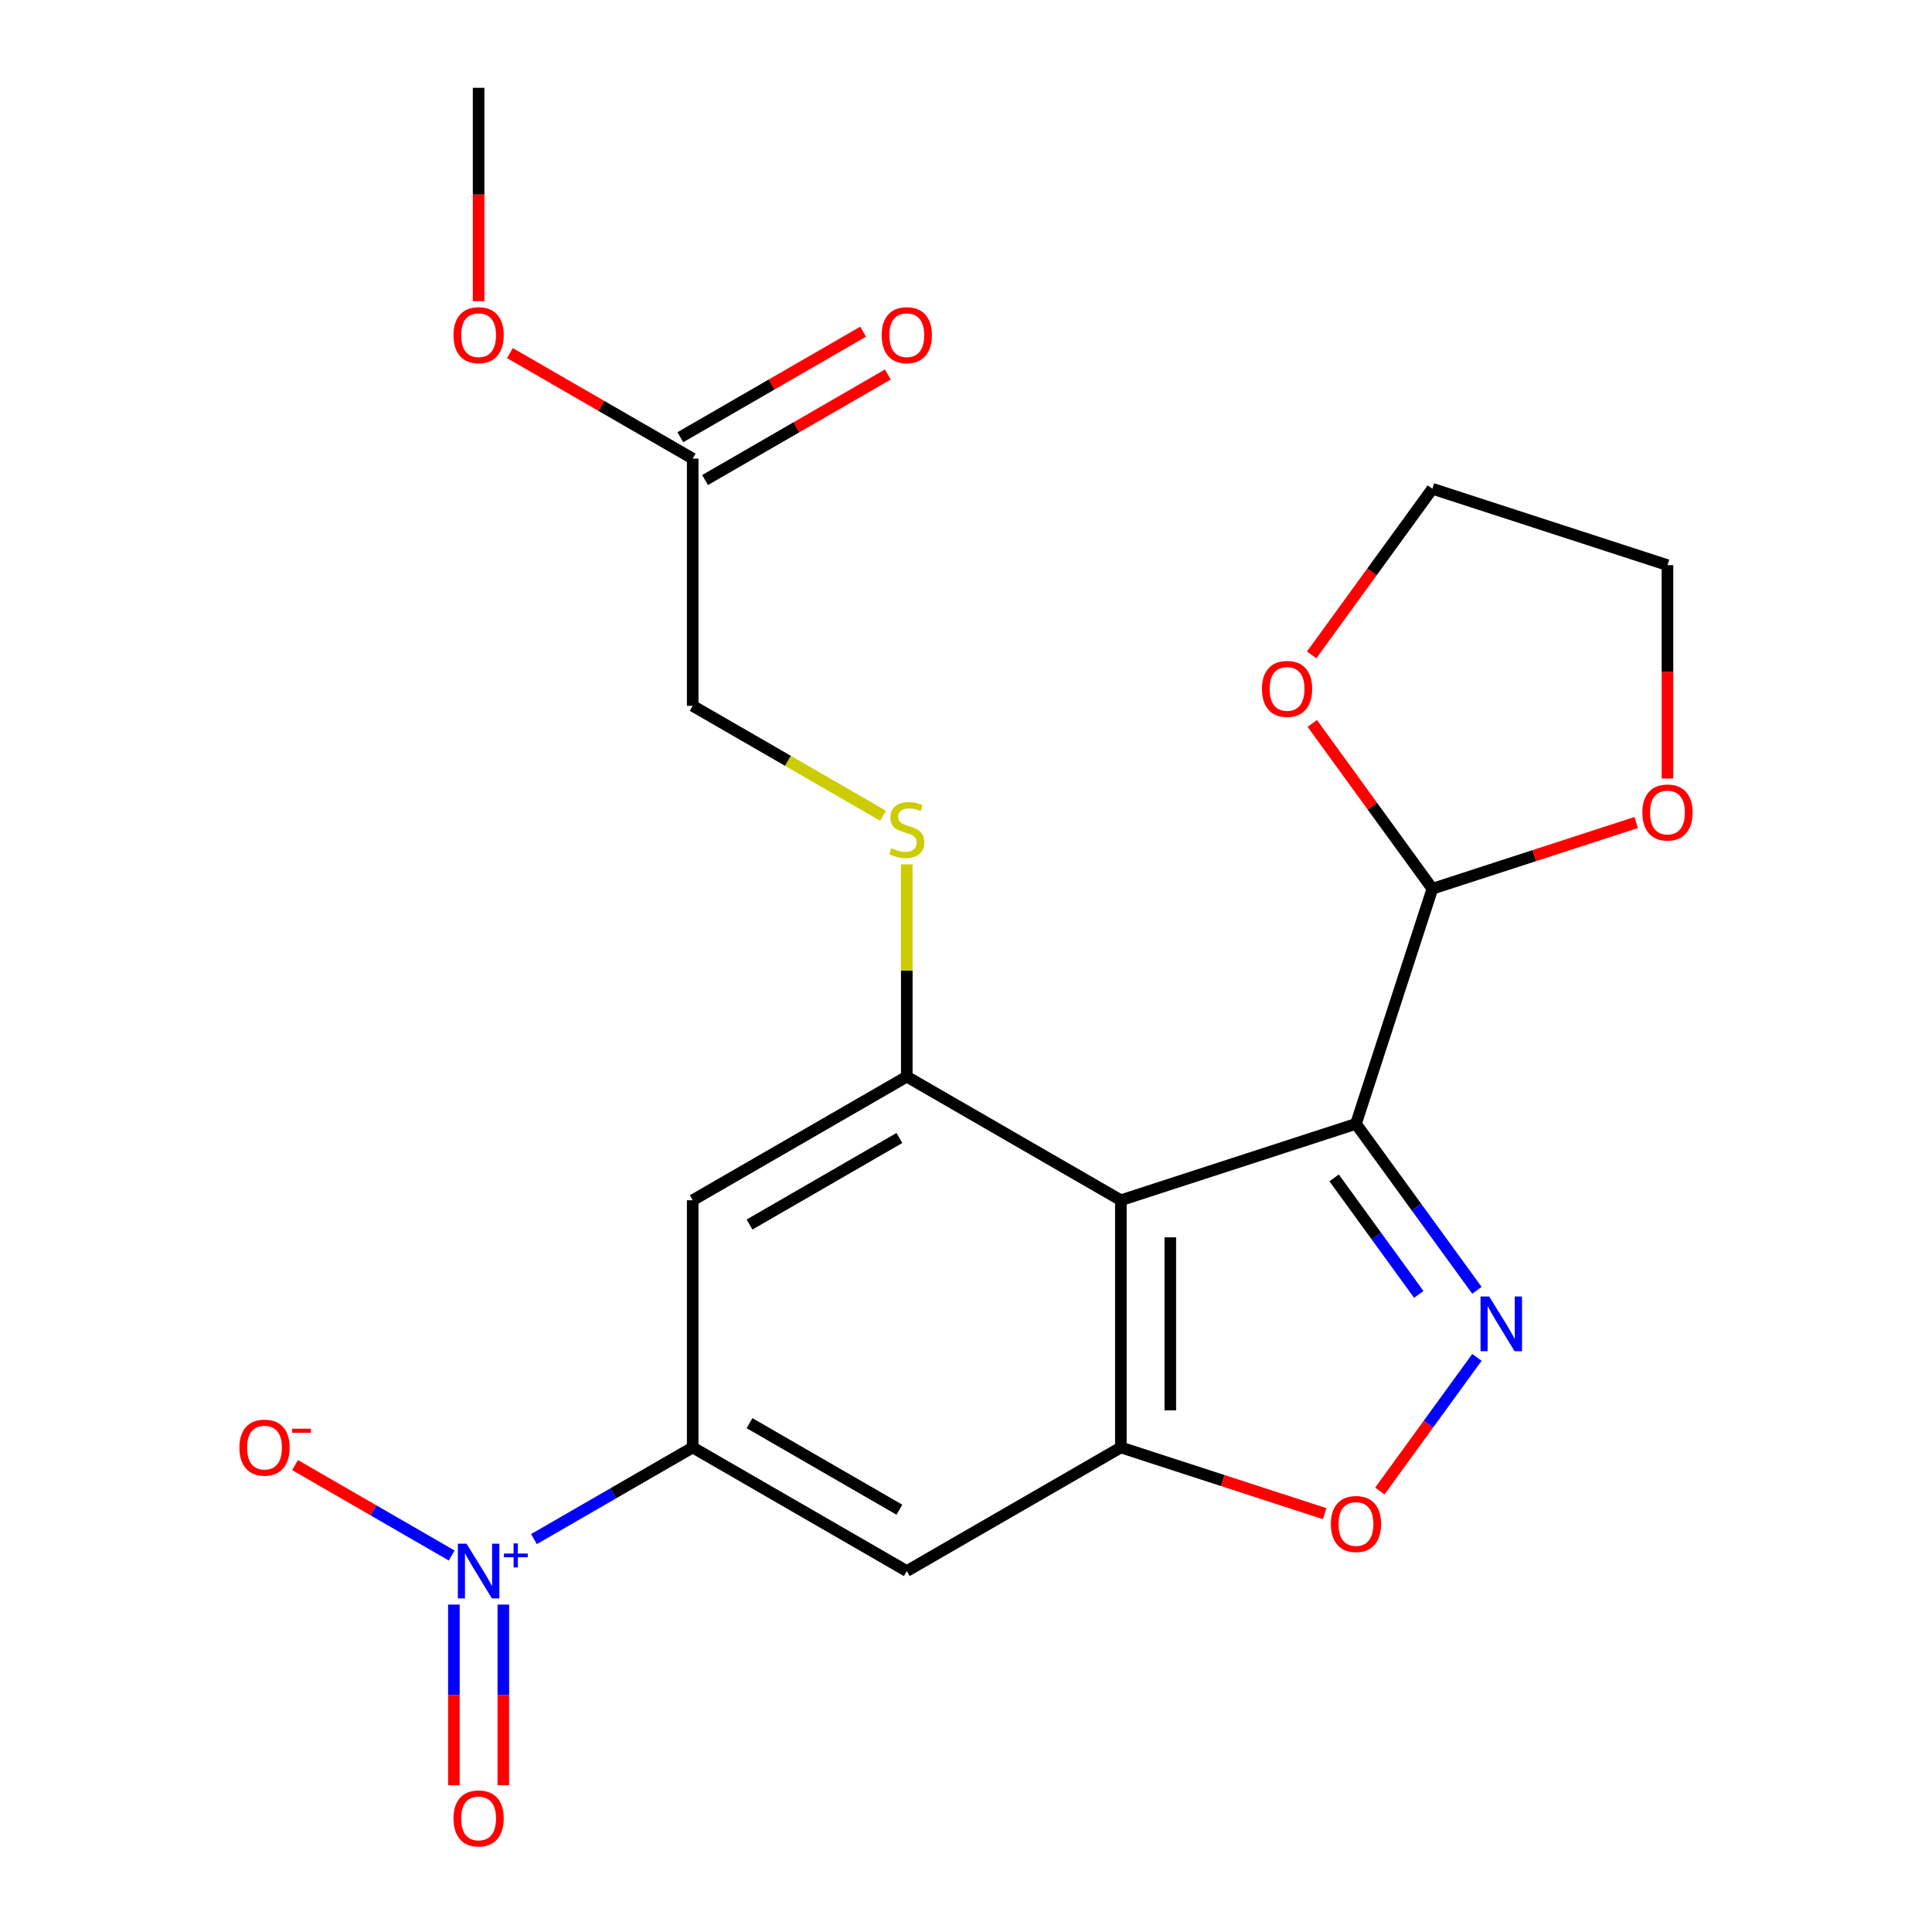 <?xml version='1.0' encoding='iso-8859-1'?>
<svg version='1.1' baseProfile='full'
              xmlns='http://www.w3.org/2000/svg'
                      xmlns:rdkit='http://www.rdkit.org/xml'
                      xmlns:xlink='http://www.w3.org/1999/xlink'
                  xml:space='preserve'
width='1000px' height='1000px' viewBox='0 0 1000 1000'>
<!-- END OF HEADER -->
<rect style='opacity:1.0;fill:#FFFFFF;stroke:none' width='1000' height='1000' x='0' y='0'> </rect>
<path class='bond-0' d='M 701.852,581.706 L 580.161,621.246' style='fill:none;fill-rule:evenodd;stroke:#000000;stroke-width:6px;stroke-linecap:butt;stroke-linejoin:miter;stroke-opacity:1' />
<path class='bond-1' d='M 701.852,581.706 L 733.151,624.785' style='fill:none;fill-rule:evenodd;stroke:#000000;stroke-width:6px;stroke-linecap:butt;stroke-linejoin:miter;stroke-opacity:1' />
<path class='bond-1' d='M 733.151,624.785 L 764.45,667.864' style='fill:none;fill-rule:evenodd;stroke:#0000FF;stroke-width:6px;stroke-linecap:butt;stroke-linejoin:miter;stroke-opacity:1' />
<path class='bond-1' d='M 690.539,609.672 L 712.448,639.827' style='fill:none;fill-rule:evenodd;stroke:#000000;stroke-width:6px;stroke-linecap:butt;stroke-linejoin:miter;stroke-opacity:1' />
<path class='bond-1' d='M 712.448,639.827 L 734.357,669.982' style='fill:none;fill-rule:evenodd;stroke:#0000FF;stroke-width:6px;stroke-linecap:butt;stroke-linejoin:miter;stroke-opacity:1' />
<path class='bond-9' d='M 701.852,581.706 L 741.392,460.015' style='fill:none;fill-rule:evenodd;stroke:#000000;stroke-width:6px;stroke-linecap:butt;stroke-linejoin:miter;stroke-opacity:1' />
<path class='bond-3' d='M 580.161,621.246 L 580.161,749.2' style='fill:none;fill-rule:evenodd;stroke:#000000;stroke-width:6px;stroke-linecap:butt;stroke-linejoin:miter;stroke-opacity:1' />
<path class='bond-3' d='M 605.752,640.439 L 605.752,730.007' style='fill:none;fill-rule:evenodd;stroke:#000000;stroke-width:6px;stroke-linecap:butt;stroke-linejoin:miter;stroke-opacity:1' />
<path class='bond-4' d='M 580.161,621.246 L 469.35,557.269' style='fill:none;fill-rule:evenodd;stroke:#000000;stroke-width:6px;stroke-linecap:butt;stroke-linejoin:miter;stroke-opacity:1' />
<path class='bond-6' d='M 764.45,702.582 L 739.32,737.169' style='fill:none;fill-rule:evenodd;stroke:#0000FF;stroke-width:6px;stroke-linecap:butt;stroke-linejoin:miter;stroke-opacity:1' />
<path class='bond-6' d='M 739.32,737.169 L 714.191,771.757' style='fill:none;fill-rule:evenodd;stroke:#FF0000;stroke-width:6px;stroke-linecap:butt;stroke-linejoin:miter;stroke-opacity:1' />
<path class='bond-2' d='M 276.371,796.639 L 317.455,772.919' style='fill:none;fill-rule:evenodd;stroke:#0000FF;stroke-width:6px;stroke-linecap:butt;stroke-linejoin:miter;stroke-opacity:1' />
<path class='bond-2' d='M 317.455,772.919 L 358.539,749.2' style='fill:none;fill-rule:evenodd;stroke:#000000;stroke-width:6px;stroke-linecap:butt;stroke-linejoin:miter;stroke-opacity:1' />
<path class='bond-11' d='M 233.789,805.129 L 193.251,781.724' style='fill:none;fill-rule:evenodd;stroke:#0000FF;stroke-width:6px;stroke-linecap:butt;stroke-linejoin:miter;stroke-opacity:1' />
<path class='bond-11' d='M 193.251,781.724 L 152.713,758.32' style='fill:none;fill-rule:evenodd;stroke:#FF0000;stroke-width:6px;stroke-linecap:butt;stroke-linejoin:miter;stroke-opacity:1' />
<path class='bond-12' d='M 234.932,830.535 L 234.932,877.29' style='fill:none;fill-rule:evenodd;stroke:#0000FF;stroke-width:6px;stroke-linecap:butt;stroke-linejoin:miter;stroke-opacity:1' />
<path class='bond-12' d='M 234.932,877.29 L 234.932,924.045' style='fill:none;fill-rule:evenodd;stroke:#FF0000;stroke-width:6px;stroke-linecap:butt;stroke-linejoin:miter;stroke-opacity:1' />
<path class='bond-12' d='M 260.523,830.535 L 260.523,877.29' style='fill:none;fill-rule:evenodd;stroke:#0000FF;stroke-width:6px;stroke-linecap:butt;stroke-linejoin:miter;stroke-opacity:1' />
<path class='bond-12' d='M 260.523,877.29 L 260.523,924.045' style='fill:none;fill-rule:evenodd;stroke:#FF0000;stroke-width:6px;stroke-linecap:butt;stroke-linejoin:miter;stroke-opacity:1' />
<path class='bond-7' d='M 580.161,749.2 L 469.35,813.176' style='fill:none;fill-rule:evenodd;stroke:#000000;stroke-width:6px;stroke-linecap:butt;stroke-linejoin:miter;stroke-opacity:1' />
<path class='bond-22' d='M 580.161,749.2 L 632.907,766.338' style='fill:none;fill-rule:evenodd;stroke:#000000;stroke-width:6px;stroke-linecap:butt;stroke-linejoin:miter;stroke-opacity:1' />
<path class='bond-22' d='M 632.907,766.338 L 685.653,783.476' style='fill:none;fill-rule:evenodd;stroke:#FF0000;stroke-width:6px;stroke-linecap:butt;stroke-linejoin:miter;stroke-opacity:1' />
<path class='bond-8' d='M 469.35,557.269 L 358.539,621.246' style='fill:none;fill-rule:evenodd;stroke:#000000;stroke-width:6px;stroke-linecap:butt;stroke-linejoin:miter;stroke-opacity:1' />
<path class='bond-8' d='M 465.524,589.028 L 387.956,633.812' style='fill:none;fill-rule:evenodd;stroke:#000000;stroke-width:6px;stroke-linecap:butt;stroke-linejoin:miter;stroke-opacity:1' />
<path class='bond-10' d='M 469.35,557.269 L 469.35,502.332' style='fill:none;fill-rule:evenodd;stroke:#000000;stroke-width:6px;stroke-linecap:butt;stroke-linejoin:miter;stroke-opacity:1' />
<path class='bond-10' d='M 469.35,502.332 L 469.35,447.394' style='fill:none;fill-rule:evenodd;stroke:#CCCC00;stroke-width:6px;stroke-linecap:butt;stroke-linejoin:miter;stroke-opacity:1' />
<path class='bond-5' d='M 358.539,749.2 L 358.539,621.246' style='fill:none;fill-rule:evenodd;stroke:#000000;stroke-width:6px;stroke-linecap:butt;stroke-linejoin:miter;stroke-opacity:1' />
<path class='bond-24' d='M 358.539,749.2 L 469.35,813.176' style='fill:none;fill-rule:evenodd;stroke:#000000;stroke-width:6px;stroke-linecap:butt;stroke-linejoin:miter;stroke-opacity:1' />
<path class='bond-24' d='M 387.956,736.634 L 465.524,781.418' style='fill:none;fill-rule:evenodd;stroke:#000000;stroke-width:6px;stroke-linecap:butt;stroke-linejoin:miter;stroke-opacity:1' />
<path class='bond-14' d='M 741.392,460.015 L 710.311,417.236' style='fill:none;fill-rule:evenodd;stroke:#000000;stroke-width:6px;stroke-linecap:butt;stroke-linejoin:miter;stroke-opacity:1' />
<path class='bond-14' d='M 710.311,417.236 L 679.231,374.457' style='fill:none;fill-rule:evenodd;stroke:#FF0000;stroke-width:6px;stroke-linecap:butt;stroke-linejoin:miter;stroke-opacity:1' />
<path class='bond-15' d='M 741.392,460.015 L 794.138,442.877' style='fill:none;fill-rule:evenodd;stroke:#000000;stroke-width:6px;stroke-linecap:butt;stroke-linejoin:miter;stroke-opacity:1' />
<path class='bond-15' d='M 794.138,442.877 L 846.884,425.738' style='fill:none;fill-rule:evenodd;stroke:#FF0000;stroke-width:6px;stroke-linecap:butt;stroke-linejoin:miter;stroke-opacity:1' />
<path class='bond-17' d='M 457.071,422.226 L 407.805,393.783' style='fill:none;fill-rule:evenodd;stroke:#CCCC00;stroke-width:6px;stroke-linecap:butt;stroke-linejoin:miter;stroke-opacity:1' />
<path class='bond-17' d='M 407.805,393.783 L 358.539,365.339' style='fill:none;fill-rule:evenodd;stroke:#000000;stroke-width:6px;stroke-linecap:butt;stroke-linejoin:miter;stroke-opacity:1' />
<path class='bond-13' d='M 358.539,237.385 L 358.539,365.339' style='fill:none;fill-rule:evenodd;stroke:#000000;stroke-width:6px;stroke-linecap:butt;stroke-linejoin:miter;stroke-opacity:1' />
<path class='bond-16' d='M 364.937,248.466 L 412.243,221.154' style='fill:none;fill-rule:evenodd;stroke:#000000;stroke-width:6px;stroke-linecap:butt;stroke-linejoin:miter;stroke-opacity:1' />
<path class='bond-16' d='M 412.243,221.154 L 459.549,193.842' style='fill:none;fill-rule:evenodd;stroke:#FF0000;stroke-width:6px;stroke-linecap:butt;stroke-linejoin:miter;stroke-opacity:1' />
<path class='bond-16' d='M 352.141,226.304 L 399.447,198.992' style='fill:none;fill-rule:evenodd;stroke:#000000;stroke-width:6px;stroke-linecap:butt;stroke-linejoin:miter;stroke-opacity:1' />
<path class='bond-16' d='M 399.447,198.992 L 446.754,171.679' style='fill:none;fill-rule:evenodd;stroke:#FF0000;stroke-width:6px;stroke-linecap:butt;stroke-linejoin:miter;stroke-opacity:1' />
<path class='bond-18' d='M 358.539,237.385 L 311.233,210.073' style='fill:none;fill-rule:evenodd;stroke:#000000;stroke-width:6px;stroke-linecap:butt;stroke-linejoin:miter;stroke-opacity:1' />
<path class='bond-18' d='M 311.233,210.073 L 263.927,182.761' style='fill:none;fill-rule:evenodd;stroke:#FF0000;stroke-width:6px;stroke-linecap:butt;stroke-linejoin:miter;stroke-opacity:1' />
<path class='bond-20' d='M 678.911,338.979 L 710.152,295.981' style='fill:none;fill-rule:evenodd;stroke:#FF0000;stroke-width:6px;stroke-linecap:butt;stroke-linejoin:miter;stroke-opacity:1' />
<path class='bond-20' d='M 710.152,295.981 L 741.392,252.982' style='fill:none;fill-rule:evenodd;stroke:#000000;stroke-width:6px;stroke-linecap:butt;stroke-linejoin:miter;stroke-opacity:1' />
<path class='bond-19' d='M 863.083,402.956 L 863.083,347.739' style='fill:none;fill-rule:evenodd;stroke:#FF0000;stroke-width:6px;stroke-linecap:butt;stroke-linejoin:miter;stroke-opacity:1' />
<path class='bond-19' d='M 863.083,347.739 L 863.083,292.521' style='fill:none;fill-rule:evenodd;stroke:#000000;stroke-width:6px;stroke-linecap:butt;stroke-linejoin:miter;stroke-opacity:1' />
<path class='bond-21' d='M 247.728,155.889 L 247.728,100.672' style='fill:none;fill-rule:evenodd;stroke:#FF0000;stroke-width:6px;stroke-linecap:butt;stroke-linejoin:miter;stroke-opacity:1' />
<path class='bond-21' d='M 247.728,100.672 L 247.728,45.455' style='fill:none;fill-rule:evenodd;stroke:#000000;stroke-width:6px;stroke-linecap:butt;stroke-linejoin:miter;stroke-opacity:1' />
<path class='bond-23' d='M 863.083,292.521 L 741.392,252.982' style='fill:none;fill-rule:evenodd;stroke:#000000;stroke-width:6px;stroke-linecap:butt;stroke-linejoin:miter;stroke-opacity:1' />
<path  class='atom-2' d='M 770.802 671.063
L 780.082 686.063
Q 781.002 687.543, 782.482 690.223
Q 783.962 692.903, 784.042 693.063
L 784.042 671.063
L 787.802 671.063
L 787.802 699.383
L 783.922 699.383
L 773.962 682.983
Q 772.802 681.063, 771.562 678.863
Q 770.362 676.663, 770.002 675.983
L 770.002 699.383
L 766.322 699.383
L 766.322 671.063
L 770.802 671.063
' fill='#0000FF'/>
<path  class='atom-3' d='M 241.468 799.016
L 250.748 814.016
Q 251.668 815.496, 253.148 818.176
Q 254.628 820.856, 254.708 821.016
L 254.708 799.016
L 258.468 799.016
L 258.468 827.336
L 254.588 827.336
L 244.628 810.936
Q 243.468 809.016, 242.228 806.816
Q 241.028 804.616, 240.668 803.936
L 240.668 827.336
L 236.988 827.336
L 236.988 799.016
L 241.468 799.016
' fill='#0000FF'/>
<path  class='atom-3' d='M 260.844 804.121
L 265.833 804.121
L 265.833 798.868
L 268.051 798.868
L 268.051 804.121
L 273.173 804.121
L 273.173 806.022
L 268.051 806.022
L 268.051 811.302
L 265.833 811.302
L 265.833 806.022
L 260.844 806.022
L 260.844 804.121
' fill='#0000FF'/>
<path  class='atom-7' d='M 688.852 788.82
Q 688.852 782.02, 692.212 778.22
Q 695.572 774.42, 701.852 774.42
Q 708.132 774.42, 711.492 778.22
Q 714.852 782.02, 714.852 788.82
Q 714.852 795.7, 711.452 799.62
Q 708.052 803.5, 701.852 803.5
Q 695.612 803.5, 692.212 799.62
Q 688.852 795.74, 688.852 788.82
M 701.852 800.3
Q 706.172 800.3, 708.492 797.42
Q 710.852 794.5, 710.852 788.82
Q 710.852 783.26, 708.492 780.46
Q 706.172 777.62, 701.852 777.62
Q 697.532 777.62, 695.172 780.42
Q 692.852 783.22, 692.852 788.82
Q 692.852 794.54, 695.172 797.42
Q 697.532 800.3, 701.852 800.3
' fill='#FF0000'/>
<path  class='atom-11' d='M 461.35 439.036
Q 461.67 439.156, 462.99 439.716
Q 464.31 440.276, 465.75 440.636
Q 467.23 440.956, 468.67 440.956
Q 471.35 440.956, 472.91 439.676
Q 474.47 438.356, 474.47 436.076
Q 474.47 434.516, 473.67 433.556
Q 472.91 432.596, 471.71 432.076
Q 470.51 431.556, 468.51 430.956
Q 465.99 430.196, 464.47 429.476
Q 462.99 428.756, 461.91 427.236
Q 460.87 425.716, 460.87 423.156
Q 460.87 419.596, 463.27 417.396
Q 465.71 415.196, 470.51 415.196
Q 473.79 415.196, 477.51 416.756
L 476.59 419.836
Q 473.19 418.436, 470.63 418.436
Q 467.87 418.436, 466.35 419.596
Q 464.83 420.716, 464.87 422.676
Q 464.87 424.196, 465.63 425.116
Q 466.43 426.036, 467.55 426.556
Q 468.71 427.076, 470.63 427.676
Q 473.19 428.476, 474.71 429.276
Q 476.23 430.076, 477.31 431.716
Q 478.43 433.316, 478.43 436.076
Q 478.43 439.996, 475.79 442.116
Q 473.19 444.196, 468.83 444.196
Q 466.31 444.196, 464.39 443.636
Q 462.51 443.116, 460.27 442.196
L 461.35 439.036
' fill='#CCCC00'/>
<path  class='atom-12' d='M 123.917 749.28
Q 123.917 742.48, 127.277 738.68
Q 130.637 734.88, 136.917 734.88
Q 143.197 734.88, 146.557 738.68
Q 149.917 742.48, 149.917 749.28
Q 149.917 756.16, 146.517 760.08
Q 143.117 763.96, 136.917 763.96
Q 130.677 763.96, 127.277 760.08
Q 123.917 756.2, 123.917 749.28
M 136.917 760.76
Q 141.237 760.76, 143.557 757.88
Q 145.917 754.96, 145.917 749.28
Q 145.917 743.72, 143.557 740.92
Q 141.237 738.08, 136.917 738.08
Q 132.597 738.08, 130.237 740.88
Q 127.917 743.68, 127.917 749.28
Q 127.917 755, 130.237 757.88
Q 132.597 760.76, 136.917 760.76
' fill='#FF0000'/>
<path  class='atom-12' d='M 151.237 739.502
L 160.925 739.502
L 160.925 741.614
L 151.237 741.614
L 151.237 739.502
' fill='#FF0000'/>
<path  class='atom-13' d='M 234.728 941.21
Q 234.728 934.41, 238.088 930.61
Q 241.448 926.81, 247.728 926.81
Q 254.008 926.81, 257.368 930.61
Q 260.728 934.41, 260.728 941.21
Q 260.728 948.09, 257.328 952.01
Q 253.928 955.89, 247.728 955.89
Q 241.488 955.89, 238.088 952.01
Q 234.728 948.13, 234.728 941.21
M 247.728 952.69
Q 252.048 952.69, 254.368 949.81
Q 256.728 946.89, 256.728 941.21
Q 256.728 935.65, 254.368 932.85
Q 252.048 930.01, 247.728 930.01
Q 243.408 930.01, 241.048 932.81
Q 238.728 935.61, 238.728 941.21
Q 238.728 946.93, 241.048 949.81
Q 243.408 952.69, 247.728 952.69
' fill='#FF0000'/>
<path  class='atom-15' d='M 653.183 356.578
Q 653.183 349.778, 656.543 345.978
Q 659.903 342.178, 666.183 342.178
Q 672.463 342.178, 675.823 345.978
Q 679.183 349.778, 679.183 356.578
Q 679.183 363.458, 675.783 367.378
Q 672.383 371.258, 666.183 371.258
Q 659.943 371.258, 656.543 367.378
Q 653.183 363.498, 653.183 356.578
M 666.183 368.058
Q 670.503 368.058, 672.823 365.178
Q 675.183 362.258, 675.183 356.578
Q 675.183 351.018, 672.823 348.218
Q 670.503 345.378, 666.183 345.378
Q 661.863 345.378, 659.503 348.178
Q 657.183 350.978, 657.183 356.578
Q 657.183 362.298, 659.503 365.178
Q 661.863 368.058, 666.183 368.058
' fill='#FF0000'/>
<path  class='atom-16' d='M 850.083 420.555
Q 850.083 413.755, 853.443 409.955
Q 856.803 406.155, 863.083 406.155
Q 869.363 406.155, 872.723 409.955
Q 876.083 413.755, 876.083 420.555
Q 876.083 427.435, 872.683 431.355
Q 869.283 435.235, 863.083 435.235
Q 856.843 435.235, 853.443 431.355
Q 850.083 427.475, 850.083 420.555
M 863.083 432.035
Q 867.403 432.035, 869.723 429.155
Q 872.083 426.235, 872.083 420.555
Q 872.083 414.995, 869.723 412.195
Q 867.403 409.355, 863.083 409.355
Q 858.763 409.355, 856.403 412.155
Q 854.083 414.955, 854.083 420.555
Q 854.083 426.275, 856.403 429.155
Q 858.763 432.035, 863.083 432.035
' fill='#FF0000'/>
<path  class='atom-17' d='M 456.35 173.488
Q 456.35 166.688, 459.71 162.888
Q 463.07 159.088, 469.35 159.088
Q 475.63 159.088, 478.99 162.888
Q 482.35 166.688, 482.35 173.488
Q 482.35 180.368, 478.95 184.288
Q 475.55 188.168, 469.35 188.168
Q 463.11 188.168, 459.71 184.288
Q 456.35 180.408, 456.35 173.488
M 469.35 184.968
Q 473.67 184.968, 475.99 182.088
Q 478.35 179.168, 478.35 173.488
Q 478.35 167.928, 475.99 165.128
Q 473.67 162.288, 469.35 162.288
Q 465.03 162.288, 462.67 165.088
Q 460.35 167.888, 460.35 173.488
Q 460.35 179.208, 462.67 182.088
Q 465.03 184.968, 469.35 184.968
' fill='#FF0000'/>
<path  class='atom-19' d='M 234.728 173.488
Q 234.728 166.688, 238.088 162.888
Q 241.448 159.088, 247.728 159.088
Q 254.008 159.088, 257.368 162.888
Q 260.728 166.688, 260.728 173.488
Q 260.728 180.368, 257.328 184.288
Q 253.928 188.168, 247.728 188.168
Q 241.488 188.168, 238.088 184.288
Q 234.728 180.408, 234.728 173.488
M 247.728 184.968
Q 252.048 184.968, 254.368 182.088
Q 256.728 179.168, 256.728 173.488
Q 256.728 167.928, 254.368 165.128
Q 252.048 162.288, 247.728 162.288
Q 243.408 162.288, 241.048 165.088
Q 238.728 167.888, 238.728 173.488
Q 238.728 179.208, 241.048 182.088
Q 243.408 184.968, 247.728 184.968
' fill='#FF0000'/>
</svg>
